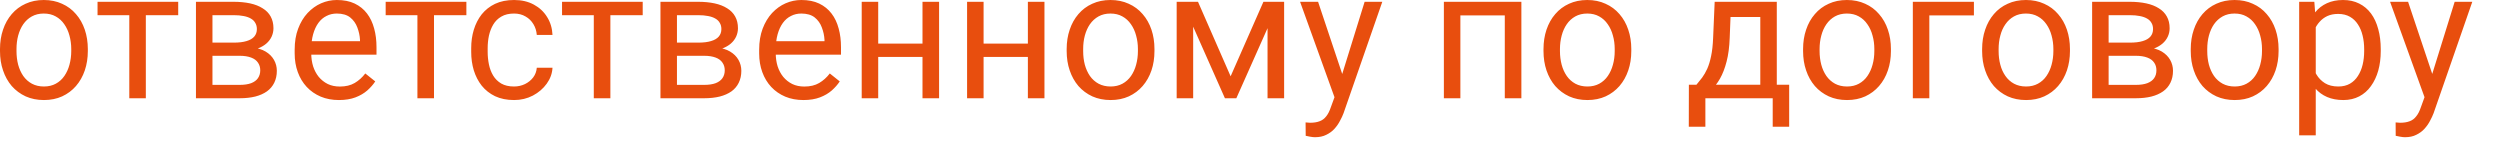 <?xml version="1.0" encoding="utf-8"?>
<svg xmlns="http://www.w3.org/2000/svg" fill="none" height="100%" overflow="visible" preserveAspectRatio="none" style="display: block;" viewBox="0 0 60 4" width="100%">
<path d="M0 1.226V1.177C0 1.01 0.024 0.855 0.073 0.712C0.121 0.568 0.191 0.444 0.282 0.338C0.374 0.231 0.484 0.148 0.614 0.09C0.744 0.03 0.889 0 1.05 0C1.213 0 1.359 0.03 1.489 0.09C1.62 0.148 1.732 0.231 1.823 0.338C1.916 0.444 1.986 0.568 2.035 0.712C2.083 0.855 2.108 1.01 2.108 1.177V1.226C2.108 1.393 2.083 1.548 2.035 1.69C1.986 1.833 1.916 1.958 1.823 2.065C1.732 2.17 1.621 2.253 1.491 2.313C1.363 2.371 1.217 2.401 1.055 2.401C0.892 2.401 0.746 2.371 0.616 2.313C0.486 2.253 0.375 2.17 0.282 2.065C0.191 1.958 0.121 1.833 0.073 1.69C0.024 1.548 0 1.393 0 1.226ZM0.396 1.177V1.226C0.396 1.342 0.409 1.451 0.436 1.554C0.464 1.655 0.504 1.744 0.558 1.823C0.614 1.902 0.683 1.964 0.766 2.009C0.849 2.053 0.945 2.076 1.055 2.076C1.163 2.076 1.258 2.053 1.339 2.009C1.422 1.964 1.491 1.902 1.545 1.823C1.599 1.744 1.64 1.655 1.667 1.554C1.695 1.451 1.71 1.342 1.71 1.226V1.177C1.71 1.063 1.695 0.955 1.667 0.854C1.64 0.751 1.598 0.66 1.543 0.582C1.488 0.502 1.42 0.439 1.337 0.394C1.256 0.348 1.16 0.325 1.05 0.325C0.942 0.325 0.847 0.348 0.764 0.394C0.682 0.439 0.614 0.502 0.558 0.582C0.504 0.66 0.464 0.751 0.436 0.854C0.409 0.955 0.396 1.063 0.396 1.177ZM3.5 0.043V2.358H3.103V0.043H3.5ZM4.277 0.043V0.364H2.341V0.043H4.277ZM5.754 1.339H4.994L4.99 1.023H5.61C5.733 1.023 5.835 1.011 5.916 0.986C5.999 0.962 6.061 0.926 6.103 0.877C6.144 0.829 6.165 0.769 6.165 0.697C6.165 0.642 6.152 0.593 6.128 0.552C6.105 0.509 6.07 0.474 6.023 0.447C5.976 0.419 5.918 0.398 5.848 0.385C5.78 0.371 5.699 0.364 5.606 0.364H5.099V2.358H4.703V0.043H5.606C5.753 0.043 5.885 0.056 6.002 0.081C6.12 0.107 6.221 0.146 6.303 0.199C6.388 0.25 6.452 0.316 6.496 0.396C6.54 0.476 6.563 0.57 6.563 0.678C6.563 0.748 6.548 0.814 6.52 0.877C6.491 0.94 6.449 0.996 6.394 1.044C6.338 1.093 6.269 1.132 6.188 1.164C6.107 1.194 6.013 1.213 5.908 1.222L5.754 1.339ZM5.754 2.358H4.851L5.048 2.037H5.754C5.864 2.037 5.955 2.023 6.028 1.996C6.1 1.968 6.155 1.928 6.19 1.877C6.227 1.824 6.246 1.761 6.246 1.688C6.246 1.615 6.227 1.554 6.19 1.502C6.155 1.449 6.1 1.409 6.028 1.382C5.955 1.354 5.864 1.339 5.754 1.339H5.153L5.157 1.023H5.908L6.051 1.143C6.178 1.153 6.286 1.184 6.374 1.237C6.463 1.29 6.53 1.357 6.576 1.438C6.621 1.518 6.644 1.605 6.644 1.699C6.644 1.807 6.623 1.903 6.582 1.986C6.542 2.068 6.483 2.138 6.406 2.193C6.329 2.247 6.236 2.289 6.126 2.317C6.016 2.344 5.892 2.358 5.754 2.358ZM8.135 2.401C7.974 2.401 7.828 2.374 7.697 2.319C7.567 2.264 7.455 2.186 7.361 2.086C7.268 1.986 7.197 1.868 7.147 1.731C7.097 1.594 7.072 1.444 7.072 1.282V1.192C7.072 1.004 7.099 0.836 7.155 0.689C7.211 0.541 7.286 0.415 7.382 0.312C7.478 0.21 7.586 0.132 7.707 0.079C7.829 0.026 7.954 0 8.084 0C8.25 0 8.392 0.028 8.512 0.085C8.633 0.143 8.732 0.223 8.809 0.325C8.886 0.426 8.943 0.546 8.98 0.685C9.018 0.822 9.036 0.971 9.036 1.134V1.312H7.307V0.989H8.64V0.958C8.635 0.856 8.613 0.756 8.576 0.659C8.54 0.562 8.483 0.482 8.405 0.419C8.327 0.357 8.219 0.325 8.084 0.325C7.994 0.325 7.911 0.344 7.836 0.383C7.76 0.42 7.695 0.476 7.641 0.55C7.587 0.624 7.545 0.715 7.515 0.822C7.485 0.929 7.47 1.052 7.47 1.192V1.282C7.47 1.391 7.485 1.495 7.515 1.592C7.546 1.687 7.591 1.772 7.649 1.844C7.71 1.917 7.782 1.974 7.866 2.016C7.951 2.057 8.048 2.077 8.157 2.077C8.296 2.077 8.415 2.049 8.512 1.992C8.609 1.935 8.694 1.859 8.767 1.763L9.006 1.954C8.956 2.029 8.893 2.101 8.816 2.17C8.739 2.238 8.644 2.294 8.531 2.337C8.42 2.379 8.288 2.401 8.135 2.401ZM10.416 0.043V2.358H10.018V0.043H10.416ZM11.193 0.043V0.364H9.256V0.043H11.193ZM12.338 2.076C12.432 2.076 12.519 2.056 12.599 2.018C12.679 1.979 12.744 1.926 12.796 1.859C12.847 1.791 12.876 1.713 12.883 1.626H13.26C13.253 1.763 13.206 1.891 13.121 2.009C13.037 2.126 12.926 2.221 12.789 2.294C12.652 2.365 12.502 2.401 12.338 2.401C12.164 2.401 12.012 2.37 11.882 2.309C11.754 2.247 11.647 2.163 11.561 2.056C11.477 1.949 11.414 1.826 11.371 1.688C11.329 1.548 11.309 1.401 11.309 1.245V1.155C11.309 1 11.329 0.853 11.371 0.715C11.414 0.575 11.477 0.451 11.561 0.344C11.647 0.238 11.754 0.153 11.882 0.092C12.012 0.031 12.164 0 12.338 0C12.519 0 12.677 0.037 12.813 0.111C12.948 0.184 13.055 0.284 13.132 0.411C13.21 0.536 13.253 0.679 13.26 0.839H12.883C12.876 0.743 12.849 0.657 12.802 0.58C12.756 0.503 12.694 0.441 12.614 0.396C12.535 0.349 12.443 0.325 12.338 0.325C12.216 0.325 12.115 0.349 12.032 0.398C11.95 0.445 11.886 0.509 11.837 0.591C11.79 0.67 11.756 0.76 11.734 0.858C11.714 0.955 11.704 1.054 11.704 1.155V1.245C11.704 1.347 11.714 1.446 11.734 1.545C11.754 1.643 11.788 1.733 11.835 1.812C11.883 1.892 11.948 1.956 12.03 2.005C12.112 2.052 12.215 2.076 12.338 2.076ZM14.649 0.043V2.358H14.251V0.043H14.649ZM15.425 0.043V0.364H13.489V0.043H15.425ZM16.902 1.339H16.142L16.138 1.023H16.759C16.881 1.023 16.983 1.011 17.064 0.986C17.147 0.962 17.209 0.926 17.251 0.877C17.292 0.829 17.313 0.769 17.313 0.697C17.313 0.642 17.301 0.593 17.276 0.552C17.253 0.509 17.219 0.474 17.171 0.447C17.124 0.419 17.066 0.398 16.996 0.385C16.927 0.371 16.847 0.364 16.754 0.364H16.247V2.358H15.851V0.043H16.754C16.901 0.043 17.033 0.056 17.15 0.081C17.268 0.107 17.369 0.146 17.452 0.199C17.536 0.25 17.6 0.316 17.644 0.396C17.689 0.476 17.711 0.57 17.711 0.678C17.711 0.748 17.696 0.814 17.668 0.877C17.639 0.94 17.597 0.996 17.542 1.044C17.486 1.093 17.417 1.132 17.336 1.164C17.255 1.194 17.161 1.213 17.056 1.222L16.902 1.339ZM16.902 2.358H15.999L16.196 2.037H16.902C17.012 2.037 17.103 2.023 17.176 1.996C17.248 1.968 17.302 1.928 17.338 1.877C17.375 1.824 17.394 1.761 17.394 1.688C17.394 1.615 17.375 1.554 17.338 1.502C17.302 1.449 17.248 1.409 17.176 1.382C17.103 1.354 17.012 1.339 16.902 1.339H16.301L16.305 1.023H17.056L17.199 1.143C17.326 1.153 17.434 1.184 17.522 1.237C17.611 1.29 17.678 1.357 17.724 1.438C17.769 1.518 17.792 1.605 17.792 1.699C17.792 1.807 17.771 1.903 17.73 1.986C17.69 2.068 17.631 2.138 17.555 2.193C17.477 2.247 17.384 2.289 17.274 2.317C17.164 2.344 17.04 2.358 16.902 2.358ZM19.283 2.401C19.122 2.401 18.976 2.374 18.845 2.319C18.715 2.264 18.603 2.186 18.509 2.086C18.416 1.986 18.345 1.868 18.295 1.731C18.245 1.594 18.22 1.444 18.22 1.282V1.192C18.22 1.004 18.248 0.836 18.303 0.689C18.359 0.541 18.435 0.415 18.53 0.312C18.626 0.21 18.734 0.132 18.855 0.079C18.977 0.026 19.102 0 19.232 0C19.398 0 19.54 0.028 19.66 0.085C19.781 0.143 19.88 0.223 19.957 0.325C20.035 0.426 20.091 0.546 20.128 0.685C20.166 0.822 20.184 0.971 20.184 1.134V1.312H18.455V0.989H19.788V0.958C19.783 0.856 19.761 0.756 19.724 0.659C19.689 0.562 19.631 0.482 19.553 0.419C19.475 0.357 19.367 0.325 19.232 0.325C19.142 0.325 19.059 0.344 18.984 0.383C18.908 0.42 18.843 0.476 18.789 0.55C18.735 0.624 18.693 0.715 18.663 0.822C18.633 0.929 18.618 1.052 18.618 1.192V1.282C18.618 1.391 18.633 1.495 18.663 1.592C18.694 1.687 18.739 1.772 18.797 1.844C18.858 1.917 18.93 1.974 19.014 2.016C19.099 2.057 19.196 2.077 19.305 2.077C19.445 2.077 19.563 2.049 19.66 1.992C19.757 1.935 19.842 1.859 19.915 1.763L20.154 1.954C20.104 2.029 20.041 2.101 19.964 2.17C19.887 2.238 19.792 2.294 19.679 2.337C19.568 2.379 19.436 2.401 19.283 2.401ZM22.217 1.046V1.367H20.993V1.046H22.217ZM21.077 0.043V2.358H20.681V0.043H21.077ZM22.538 0.043V2.358H22.14V0.043H22.538ZM24.746 1.046V1.367H23.522V1.046H24.746ZM23.606 0.043V2.358H23.21V0.043H23.606ZM25.067 0.043V2.358H24.669V0.043H25.067ZM25.6 1.226V1.177C25.6 1.01 25.624 0.855 25.673 0.712C25.721 0.568 25.791 0.444 25.882 0.338C25.974 0.231 26.084 0.148 26.214 0.09C26.344 0.03 26.489 0 26.65 0C26.813 0 26.959 0.03 27.089 0.09C27.22 0.148 27.332 0.231 27.423 0.338C27.516 0.444 27.586 0.568 27.635 0.712C27.683 0.855 27.707 1.01 27.707 1.177V1.226C27.707 1.393 27.683 1.548 27.635 1.69C27.586 1.833 27.516 1.958 27.423 2.065C27.332 2.17 27.221 2.253 27.091 2.313C26.963 2.371 26.818 2.401 26.655 2.401C26.492 2.401 26.346 2.371 26.216 2.313C26.086 2.253 25.975 2.17 25.882 2.065C25.791 1.958 25.721 1.833 25.673 1.69C25.624 1.548 25.6 1.393 25.6 1.226ZM25.996 1.177V1.226C25.996 1.342 26.009 1.451 26.036 1.554C26.064 1.655 26.104 1.744 26.158 1.823C26.214 1.902 26.283 1.964 26.366 2.009C26.449 2.053 26.545 2.076 26.655 2.076C26.763 2.076 26.858 2.053 26.939 2.009C27.022 1.964 27.09 1.902 27.145 1.823C27.199 1.744 27.24 1.655 27.267 1.554C27.295 1.451 27.31 1.342 27.31 1.226V1.177C27.31 1.063 27.295 0.955 27.267 0.854C27.24 0.751 27.198 0.66 27.143 0.582C27.088 0.502 27.02 0.439 26.937 0.394C26.856 0.348 26.76 0.325 26.65 0.325C26.542 0.325 26.447 0.348 26.364 0.394C26.283 0.439 26.214 0.502 26.158 0.582C26.104 0.66 26.064 0.751 26.036 0.854C26.009 0.955 25.996 1.063 25.996 1.177ZM29.535 1.831L30.322 0.043H30.703L29.672 2.358H29.398L28.371 0.043H28.752L29.535 1.831ZM28.636 0.043V2.358H28.24V0.043H28.636ZM30.421 2.358V0.043H30.819V2.358H30.421ZM32.107 2.118L32.751 0.043H33.175L32.246 2.715C32.225 2.772 32.196 2.834 32.16 2.899C32.126 2.966 32.082 3.03 32.028 3.09C31.974 3.15 31.908 3.198 31.831 3.235C31.755 3.274 31.665 3.293 31.559 3.293C31.528 3.293 31.488 3.289 31.439 3.28C31.391 3.272 31.357 3.264 31.337 3.259L31.334 2.938C31.346 2.939 31.364 2.941 31.388 2.942C31.414 2.945 31.431 2.946 31.441 2.946C31.531 2.946 31.608 2.934 31.67 2.91C31.733 2.887 31.786 2.848 31.829 2.792C31.873 2.738 31.911 2.663 31.942 2.568L32.107 2.118ZM31.634 0.043L32.235 1.84L32.338 2.257L32.053 2.403L31.202 0.043H31.634ZM36.162 0.043V0.37H34.991V0.043H36.162ZM35.049 0.043V2.358H34.653V0.043H35.049ZM36.513 0.043V2.358H36.115V0.043H36.513ZM37.044 1.226V1.177C37.044 1.01 37.068 0.855 37.116 0.712C37.165 0.568 37.234 0.444 37.326 0.338C37.417 0.231 37.528 0.148 37.657 0.09C37.787 0.03 37.933 0 38.094 0C38.257 0 38.403 0.03 38.532 0.09C38.664 0.148 38.775 0.231 38.867 0.338C38.959 0.444 39.03 0.568 39.078 0.712C39.127 0.855 39.151 1.01 39.151 1.177V1.226C39.151 1.393 39.127 1.548 39.078 1.69C39.03 1.833 38.959 1.958 38.867 2.065C38.775 2.17 38.665 2.253 38.535 2.313C38.406 2.371 38.261 2.401 38.098 2.401C37.936 2.401 37.789 2.371 37.66 2.313C37.53 2.253 37.419 2.17 37.326 2.065C37.234 1.958 37.165 1.833 37.116 1.69C37.068 1.548 37.044 1.393 37.044 1.226ZM37.439 1.177V1.226C37.439 1.342 37.453 1.451 37.48 1.554C37.507 1.655 37.548 1.744 37.602 1.823C37.657 1.902 37.727 1.964 37.809 2.009C37.892 2.053 37.989 2.076 38.098 2.076C38.207 2.076 38.301 2.053 38.383 2.009C38.465 1.964 38.534 1.902 38.588 1.823C38.642 1.744 38.683 1.655 38.71 1.554C38.739 1.451 38.753 1.342 38.753 1.226V1.177C38.753 1.063 38.739 0.955 38.71 0.854C38.683 0.751 38.642 0.66 38.586 0.582C38.532 0.502 38.463 0.439 38.381 0.394C38.299 0.348 38.204 0.325 38.094 0.325C37.986 0.325 37.89 0.348 37.807 0.394C37.726 0.439 37.657 0.502 37.602 0.582C37.548 0.66 37.507 0.751 37.48 0.854C37.453 0.955 37.439 1.063 37.439 1.177ZM41.152 0.043H41.547L41.513 0.909C41.505 1.129 41.48 1.319 41.438 1.478C41.397 1.638 41.344 1.774 41.28 1.887C41.216 1.999 41.144 2.092 41.064 2.168C40.986 2.243 40.904 2.307 40.82 2.358H40.623L40.634 2.035L40.715 2.033C40.762 1.977 40.808 1.92 40.852 1.862C40.896 1.802 40.937 1.731 40.974 1.65C41.011 1.567 41.042 1.466 41.066 1.348C41.092 1.228 41.108 1.082 41.115 0.909L41.152 0.043ZM41.25 0.043H42.643V2.358H42.247V0.408H41.25V0.043ZM40.533 2.033H42.94V3.041H42.545V2.358H40.929V3.041H40.531L40.533 2.033ZM43.274 1.226V1.177C43.274 1.01 43.298 0.855 43.347 0.712C43.395 0.568 43.465 0.444 43.557 0.338C43.648 0.231 43.759 0.148 43.889 0.09C44.018 0.03 44.164 0 44.325 0C44.488 0 44.634 0.03 44.764 0.09C44.895 0.148 45.006 0.231 45.097 0.338C45.19 0.444 45.261 0.568 45.309 0.712C45.358 0.855 45.382 1.01 45.382 1.177V1.226C45.382 1.393 45.358 1.548 45.309 1.69C45.261 1.833 45.19 1.958 45.097 2.065C45.006 2.17 44.895 2.253 44.766 2.313C44.637 2.371 44.492 2.401 44.329 2.401C44.166 2.401 44.02 2.371 43.891 2.313C43.761 2.253 43.649 2.17 43.557 2.065C43.465 1.958 43.395 1.833 43.347 1.69C43.298 1.548 43.274 1.393 43.274 1.226ZM43.67 1.177V1.226C43.67 1.342 43.684 1.451 43.711 1.554C43.738 1.655 43.779 1.744 43.833 1.823C43.889 1.902 43.958 1.964 44.04 2.009C44.123 2.053 44.219 2.076 44.329 2.076C44.438 2.076 44.532 2.053 44.614 2.009C44.696 1.964 44.765 1.902 44.819 1.823C44.873 1.744 44.914 1.655 44.941 1.554C44.97 1.451 44.984 1.342 44.984 1.226V1.177C44.984 1.063 44.97 0.955 44.941 0.854C44.914 0.751 44.873 0.66 44.817 0.582C44.763 0.502 44.694 0.439 44.612 0.394C44.53 0.348 44.435 0.325 44.325 0.325C44.217 0.325 44.121 0.348 44.038 0.394C43.957 0.439 43.889 0.502 43.833 0.582C43.779 0.66 43.738 0.751 43.711 0.854C43.684 0.955 43.67 1.063 43.67 1.177ZM47.374 0.043V0.37H46.304V2.358H45.908V0.043H47.374ZM47.571 1.226V1.177C47.571 1.01 47.595 0.855 47.644 0.712C47.692 0.568 47.762 0.444 47.853 0.338C47.944 0.231 48.055 0.148 48.185 0.09C48.315 0.03 48.46 0 48.622 0C48.784 0 48.93 0.03 49.06 0.09C49.191 0.148 49.303 0.231 49.394 0.338C49.487 0.444 49.557 0.568 49.606 0.712C49.654 0.855 49.679 1.01 49.679 1.177V1.226C49.679 1.393 49.654 1.548 49.606 1.69C49.557 1.833 49.487 1.958 49.394 2.065C49.303 2.17 49.192 2.253 49.062 2.313C48.934 2.371 48.788 2.401 48.626 2.401C48.463 2.401 48.317 2.371 48.187 2.313C48.057 2.253 47.946 2.17 47.853 2.065C47.762 1.958 47.692 1.833 47.644 1.69C47.595 1.548 47.571 1.393 47.571 1.226ZM47.967 1.177V1.226C47.967 1.342 47.98 1.451 48.008 1.554C48.034 1.655 48.075 1.744 48.13 1.823C48.185 1.902 48.254 1.964 48.337 2.009C48.42 2.053 48.516 2.076 48.626 2.076C48.734 2.076 48.829 2.053 48.91 2.009C48.993 1.964 49.062 1.902 49.116 1.823C49.17 1.744 49.211 1.655 49.238 1.554C49.266 1.451 49.281 1.342 49.281 1.226V1.177C49.281 1.063 49.266 0.955 49.238 0.854C49.211 0.751 49.169 0.66 49.114 0.582C49.059 0.502 48.991 0.439 48.908 0.394C48.827 0.348 48.731 0.325 48.622 0.325C48.513 0.325 48.417 0.348 48.335 0.394C48.254 0.439 48.185 0.502 48.13 0.582C48.075 0.66 48.034 0.751 48.008 0.854C47.98 0.955 47.967 1.063 47.967 1.177ZM51.262 1.339H50.502L50.498 1.023H51.118C51.241 1.023 51.343 1.011 51.425 0.986C51.507 0.962 51.569 0.926 51.611 0.877C51.652 0.829 51.673 0.769 51.673 0.697C51.673 0.642 51.661 0.593 51.637 0.552C51.614 0.509 51.579 0.474 51.532 0.447C51.484 0.419 51.426 0.398 51.356 0.385C51.288 0.371 51.207 0.364 51.114 0.364H50.607V2.358H50.211V0.043H51.114C51.261 0.043 51.393 0.056 51.51 0.081C51.629 0.107 51.729 0.146 51.812 0.199C51.896 0.25 51.96 0.316 52.004 0.396C52.049 0.476 52.071 0.57 52.071 0.678C52.071 0.748 52.057 0.814 52.028 0.877C51.999 0.94 51.957 0.996 51.902 1.044C51.846 1.093 51.778 1.132 51.696 1.164C51.615 1.194 51.522 1.213 51.416 1.222L51.262 1.339ZM51.262 2.358H50.359L50.556 2.037H51.262C51.372 2.037 51.463 2.023 51.536 1.996C51.609 1.968 51.663 1.928 51.699 1.877C51.736 1.824 51.754 1.761 51.754 1.688C51.754 1.615 51.736 1.554 51.699 1.502C51.663 1.449 51.609 1.409 51.536 1.382C51.463 1.354 51.372 1.339 51.262 1.339H50.661L50.665 1.023H51.416L51.56 1.143C51.686 1.153 51.794 1.184 51.883 1.237C51.971 1.29 52.038 1.357 52.084 1.438C52.129 1.518 52.152 1.605 52.152 1.699C52.152 1.807 52.131 1.903 52.09 1.986C52.05 2.068 51.992 2.138 51.914 2.193C51.837 2.247 51.744 2.289 51.634 2.317C51.525 2.344 51.4 2.358 51.262 2.358ZM52.578 1.226V1.177C52.578 1.01 52.602 0.855 52.651 0.712C52.699 0.568 52.769 0.444 52.86 0.338C52.952 0.231 53.062 0.148 53.192 0.09C53.322 0.03 53.467 0 53.629 0C53.791 0 53.938 0.03 54.067 0.09C54.199 0.148 54.31 0.231 54.401 0.338C54.494 0.444 54.564 0.568 54.613 0.712C54.661 0.855 54.686 1.01 54.686 1.177V1.226C54.686 1.393 54.661 1.548 54.613 1.69C54.564 1.833 54.494 1.958 54.401 2.065C54.31 2.17 54.199 2.253 54.069 2.313C53.941 2.371 53.795 2.401 53.633 2.401C53.47 2.401 53.324 2.371 53.194 2.313C53.064 2.253 52.953 2.17 52.86 2.065C52.769 1.958 52.699 1.833 52.651 1.69C52.602 1.548 52.578 1.393 52.578 1.226ZM52.974 1.177V1.226C52.974 1.342 52.987 1.451 53.014 1.554C53.042 1.655 53.082 1.744 53.136 1.823C53.192 1.902 53.261 1.964 53.344 2.009C53.427 2.053 53.523 2.076 53.633 2.076C53.741 2.076 53.836 2.053 53.917 2.009C54 1.964 54.069 1.902 54.123 1.823C54.177 1.744 54.218 1.655 54.245 1.554C54.273 1.451 54.288 1.342 54.288 1.226V1.177C54.288 1.063 54.273 0.955 54.245 0.854C54.218 0.751 54.176 0.66 54.121 0.582C54.066 0.502 53.998 0.439 53.915 0.394C53.834 0.348 53.739 0.325 53.629 0.325C53.52 0.325 53.425 0.348 53.342 0.394C53.261 0.439 53.192 0.502 53.136 0.582C53.082 0.66 53.042 0.751 53.014 0.854C52.987 0.955 52.974 1.063 52.974 1.177ZM55.578 0.488V3.248H55.18V0.043H55.544L55.578 0.488ZM57.138 1.181V1.226C57.138 1.394 57.118 1.551 57.078 1.695C57.038 1.837 56.979 1.961 56.902 2.067C56.827 2.173 56.733 2.255 56.622 2.313C56.511 2.371 56.383 2.401 56.239 2.401C56.092 2.401 55.962 2.376 55.85 2.328C55.737 2.279 55.641 2.209 55.563 2.116C55.484 2.023 55.422 1.912 55.375 1.782C55.329 1.652 55.298 1.506 55.28 1.344V1.104C55.298 0.933 55.33 0.779 55.377 0.644C55.424 0.508 55.486 0.393 55.563 0.297C55.641 0.2 55.736 0.127 55.847 0.077C55.959 0.026 56.087 0 56.233 0C56.378 0 56.507 0.028 56.62 0.085C56.733 0.141 56.828 0.221 56.905 0.325C56.982 0.429 57.039 0.554 57.078 0.7C57.118 0.844 57.138 1.004 57.138 1.181ZM56.74 1.226V1.181C56.74 1.066 56.728 0.957 56.703 0.856C56.679 0.753 56.641 0.663 56.59 0.586C56.54 0.508 56.476 0.446 56.398 0.402C56.319 0.357 56.225 0.334 56.117 0.334C56.017 0.334 55.93 0.351 55.856 0.385C55.783 0.419 55.721 0.466 55.67 0.524C55.618 0.581 55.577 0.647 55.544 0.721C55.512 0.794 55.489 0.869 55.473 0.948V1.502C55.502 1.602 55.541 1.696 55.593 1.785C55.644 1.872 55.713 1.942 55.798 1.996C55.884 2.049 55.992 2.076 56.121 2.076C56.228 2.076 56.32 2.053 56.398 2.009C56.476 1.964 56.54 1.902 56.59 1.823C56.641 1.744 56.679 1.655 56.703 1.554C56.728 1.451 56.74 1.342 56.74 1.226ZM58.267 2.118L58.912 0.043H59.335L58.407 2.715C58.385 2.772 58.357 2.834 58.321 2.899C58.287 2.966 58.242 3.03 58.188 3.09C58.134 3.15 58.068 3.198 57.991 3.235C57.916 3.274 57.825 3.293 57.72 3.293C57.688 3.293 57.648 3.289 57.6 3.28C57.551 3.272 57.517 3.264 57.497 3.259L57.495 2.938C57.507 2.939 57.524 2.941 57.548 2.942C57.574 2.945 57.592 2.946 57.602 2.946C57.692 2.946 57.768 2.934 57.831 2.91C57.894 2.887 57.947 2.848 57.989 2.792C58.034 2.738 58.072 2.663 58.103 2.568L58.267 2.118ZM57.794 0.043L58.396 1.84L58.498 2.257L58.214 2.403L57.362 0.043H57.794Z" fill="#E84E0E" id="Vector"/>
</svg>